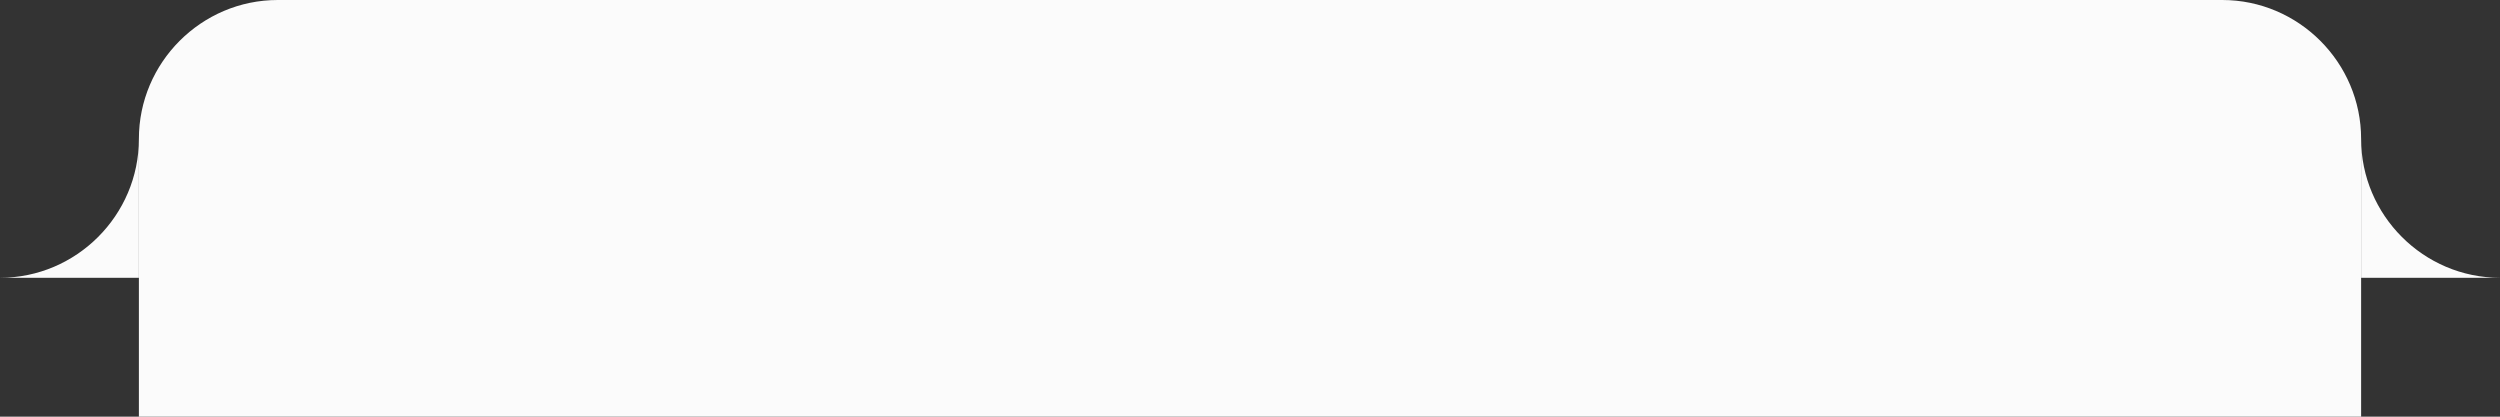 <svg xmlns="http://www.w3.org/2000/svg" xmlns:xlink="http://www.w3.org/1999/xlink" id="Layer_1" x="0px" y="0px" viewBox="0 0 72 12" style="enable-background:new 0 0 72 12;" xml:space="preserve"><rect x="0" y="0" width="72" height="12" fill="#333333" stroke="none"/><style type="text/css">	.st0{fill-rule:evenodd;clip-rule:evenodd;fill:#FBFBFB;}	.st1{fill:#FBFBFB;}</style><path class="st0" d="M4,8V4c0,2.2-1.8,4-4,4H4z"></path><path class="st1" d="M4,4c0-2.2,1.8-4,4-4h56c2.2,0,4,1.8,4,4v8H4V4z"></path><path class="st0" d="M68,8h4c-2.2,0-4-1.8-4-4V8z"></path></svg>